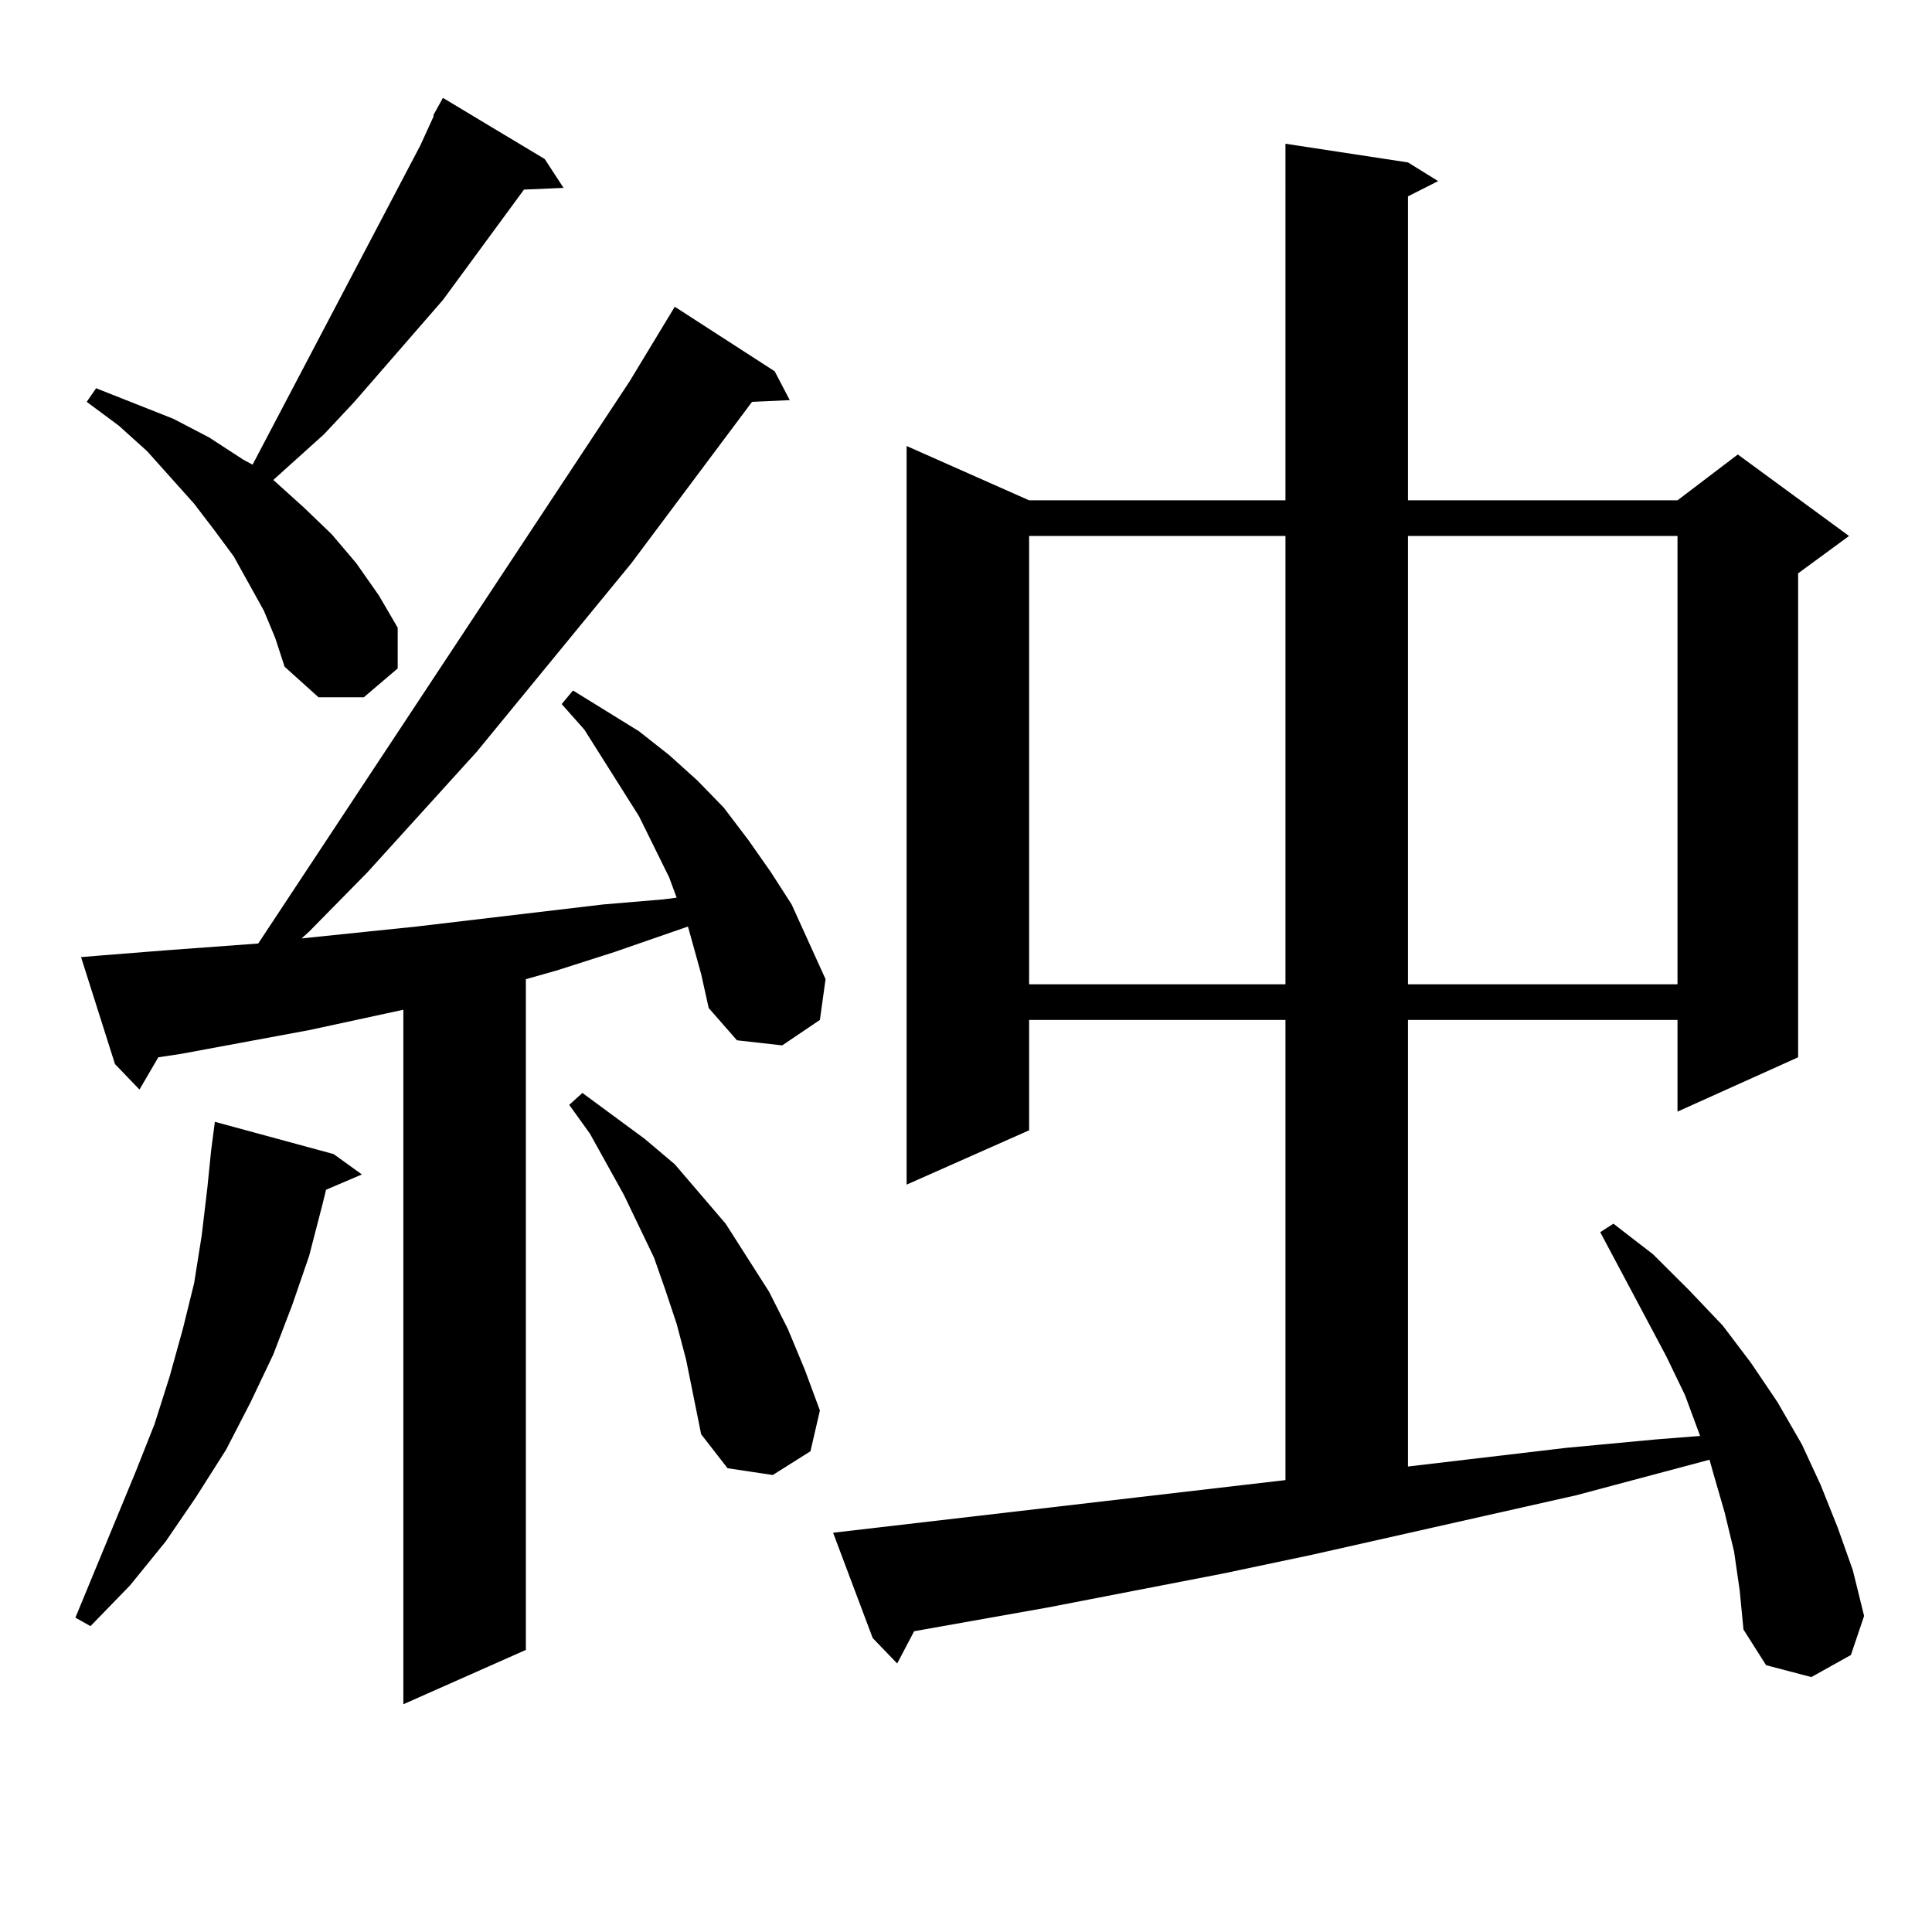 <?xml version="1.0" encoding="utf-8"?>
<!-- Generator: Adobe Illustrator 16.0.0, SVG Export Plug-In . SVG Version: 6.00 Build 0)  -->
<!DOCTYPE svg PUBLIC "-//W3C//DTD SVG 1.1//EN" "http://www.w3.org/Graphics/SVG/1.1/DTD/svg11.dtd">
<svg version="1.1" id="图层_1" xmlns="http://www.w3.org/2000/svg" xmlns:xlink="http://www.w3.org/1999/xlink" x="0px" y="0px"
	 width="1000px" height="1000px" viewBox="0 0 1000 1000" enable-background="new 0 0 1000 1000" xml:space="preserve">
<path d="M172.679,597.347l14.634,10.547l-18.536,7.91l-1.951,7.91l-6.829,26.367l-8.78,25.488l-9.756,25.488l-11.707,24.609
	l-12.683,24.609l-15.609,24.609l-15.609,22.852L67.316,820.59l-20.487,21.094l-7.805-4.395l31.219-75.586l9.756-24.609l7.805-24.609
	l6.829-24.609l5.854-23.73l3.902-24.609l2.927-24.609l1.951-19.336l1.951-14.941L172.679,597.347z M358.041,486.605l-1.951-7.031
	l-38.048,13.184l-30.243,9.668l-15.609,4.395v347.168l-63.413,28.125V522.64l-48.779,10.547l-66.34,12.305L81.95,547.25
	l-9.756,16.699l-12.683-13.184l-17.561-55.371l10.731-0.879l33.17-2.637l47.804-3.516l192.19-290.918l23.414-38.672l51.706,33.398
	l7.805,14.941l-19.512,0.879l-62.438,83.496l-79.998,97.559l-56.584,62.402l-30.243,30.762l-3.902,3.516l59.511-6.152l96.583-11.426
	l31.219-2.637l6.829-0.879l-3.902-10.547l-7.805-15.82l-7.805-15.82l-28.292-44.824l-11.707-13.184l5.854-7.031l34.146,21.094
	l15.609,12.305l14.634,13.184l13.658,14.063l12.683,16.699l11.707,16.699l10.731,16.699l8.78,19.336l8.78,19.336l-2.927,21.094
	l-19.512,13.184l-23.414-2.637l-14.634-16.699l-3.902-17.578L358.041,486.605z M136.583,316.097l-7.805-14.063l-7.805-14.063
	l-9.756-13.184l-10.731-14.063l-24.39-27.246l-14.634-13.184l-16.585-12.305l4.878-7.031l39.999,15.82l18.536,9.668l17.561,11.426
	l4.878,2.637l86.827-165.234l6.829-14.941v-0.879l4.878-8.789l52.682,31.641l9.756,14.941l-20.487,0.879l-41.95,57.129
	l-45.853,52.734l-15.609,16.699l-26.341,23.73l15.609,14.063l14.634,14.063l12.683,14.941l11.707,16.699l9.756,16.699v21.094
	l-17.561,14.941h-23.414l-17.561-15.82l-4.878-14.941L136.583,316.097z M355.114,703.695l-4.878-18.457l-5.854-17.578l-5.854-16.699
	l-15.609-32.52l-17.561-31.641l-10.731-14.941l6.829-6.152l32.194,23.73l15.609,13.184l26.341,30.762l22.438,35.156l9.756,19.336
	l8.78,21.094l7.805,21.094l-4.878,21.094l-19.512,12.305l-23.414-3.516l-13.658-17.578l-3.902-19.336L355.114,703.695z
	 M897.54,803.011l-4.878-20.215l-5.854-20.215l-1.951-7.031l-69.267,18.457l-136.582,30.762l-45.853,9.668l-90.729,17.578
	L473.16,844.32l-8.78,16.699l-12.683-13.184l-20.487-54.492l234.141-27.246V527.914H532.67v57.129l-63.413,28.125V230.844
	l63.413,28.125h132.68V74.398l63.413,9.668l15.609,9.668l-15.609,7.91v157.324h139.509l31.219-23.73l57.56,42.188l-26.341,19.336
	V547.25l-62.438,28.125v-47.461H728.763v231.152l81.949-9.668l46.828-4.395l22.438-1.758l-7.805-21.094l-9.756-20.215L839.98,659.75
	l-11.707-21.973l6.829-4.395l20.487,15.82l18.536,18.457l17.561,18.457l14.634,19.336l13.658,20.215l12.683,21.973l9.756,21.094
	l8.78,21.973l7.805,21.973l5.854,23.73l-6.829,20.215l-20.487,11.426l-23.414-6.152l-11.707-18.457l-1.951-20.215L897.54,803.011z
	 M532.67,277.426v232.031h132.68V277.426H532.67z M728.763,277.426v232.031h139.509V277.426H728.763z"/>
</svg>
